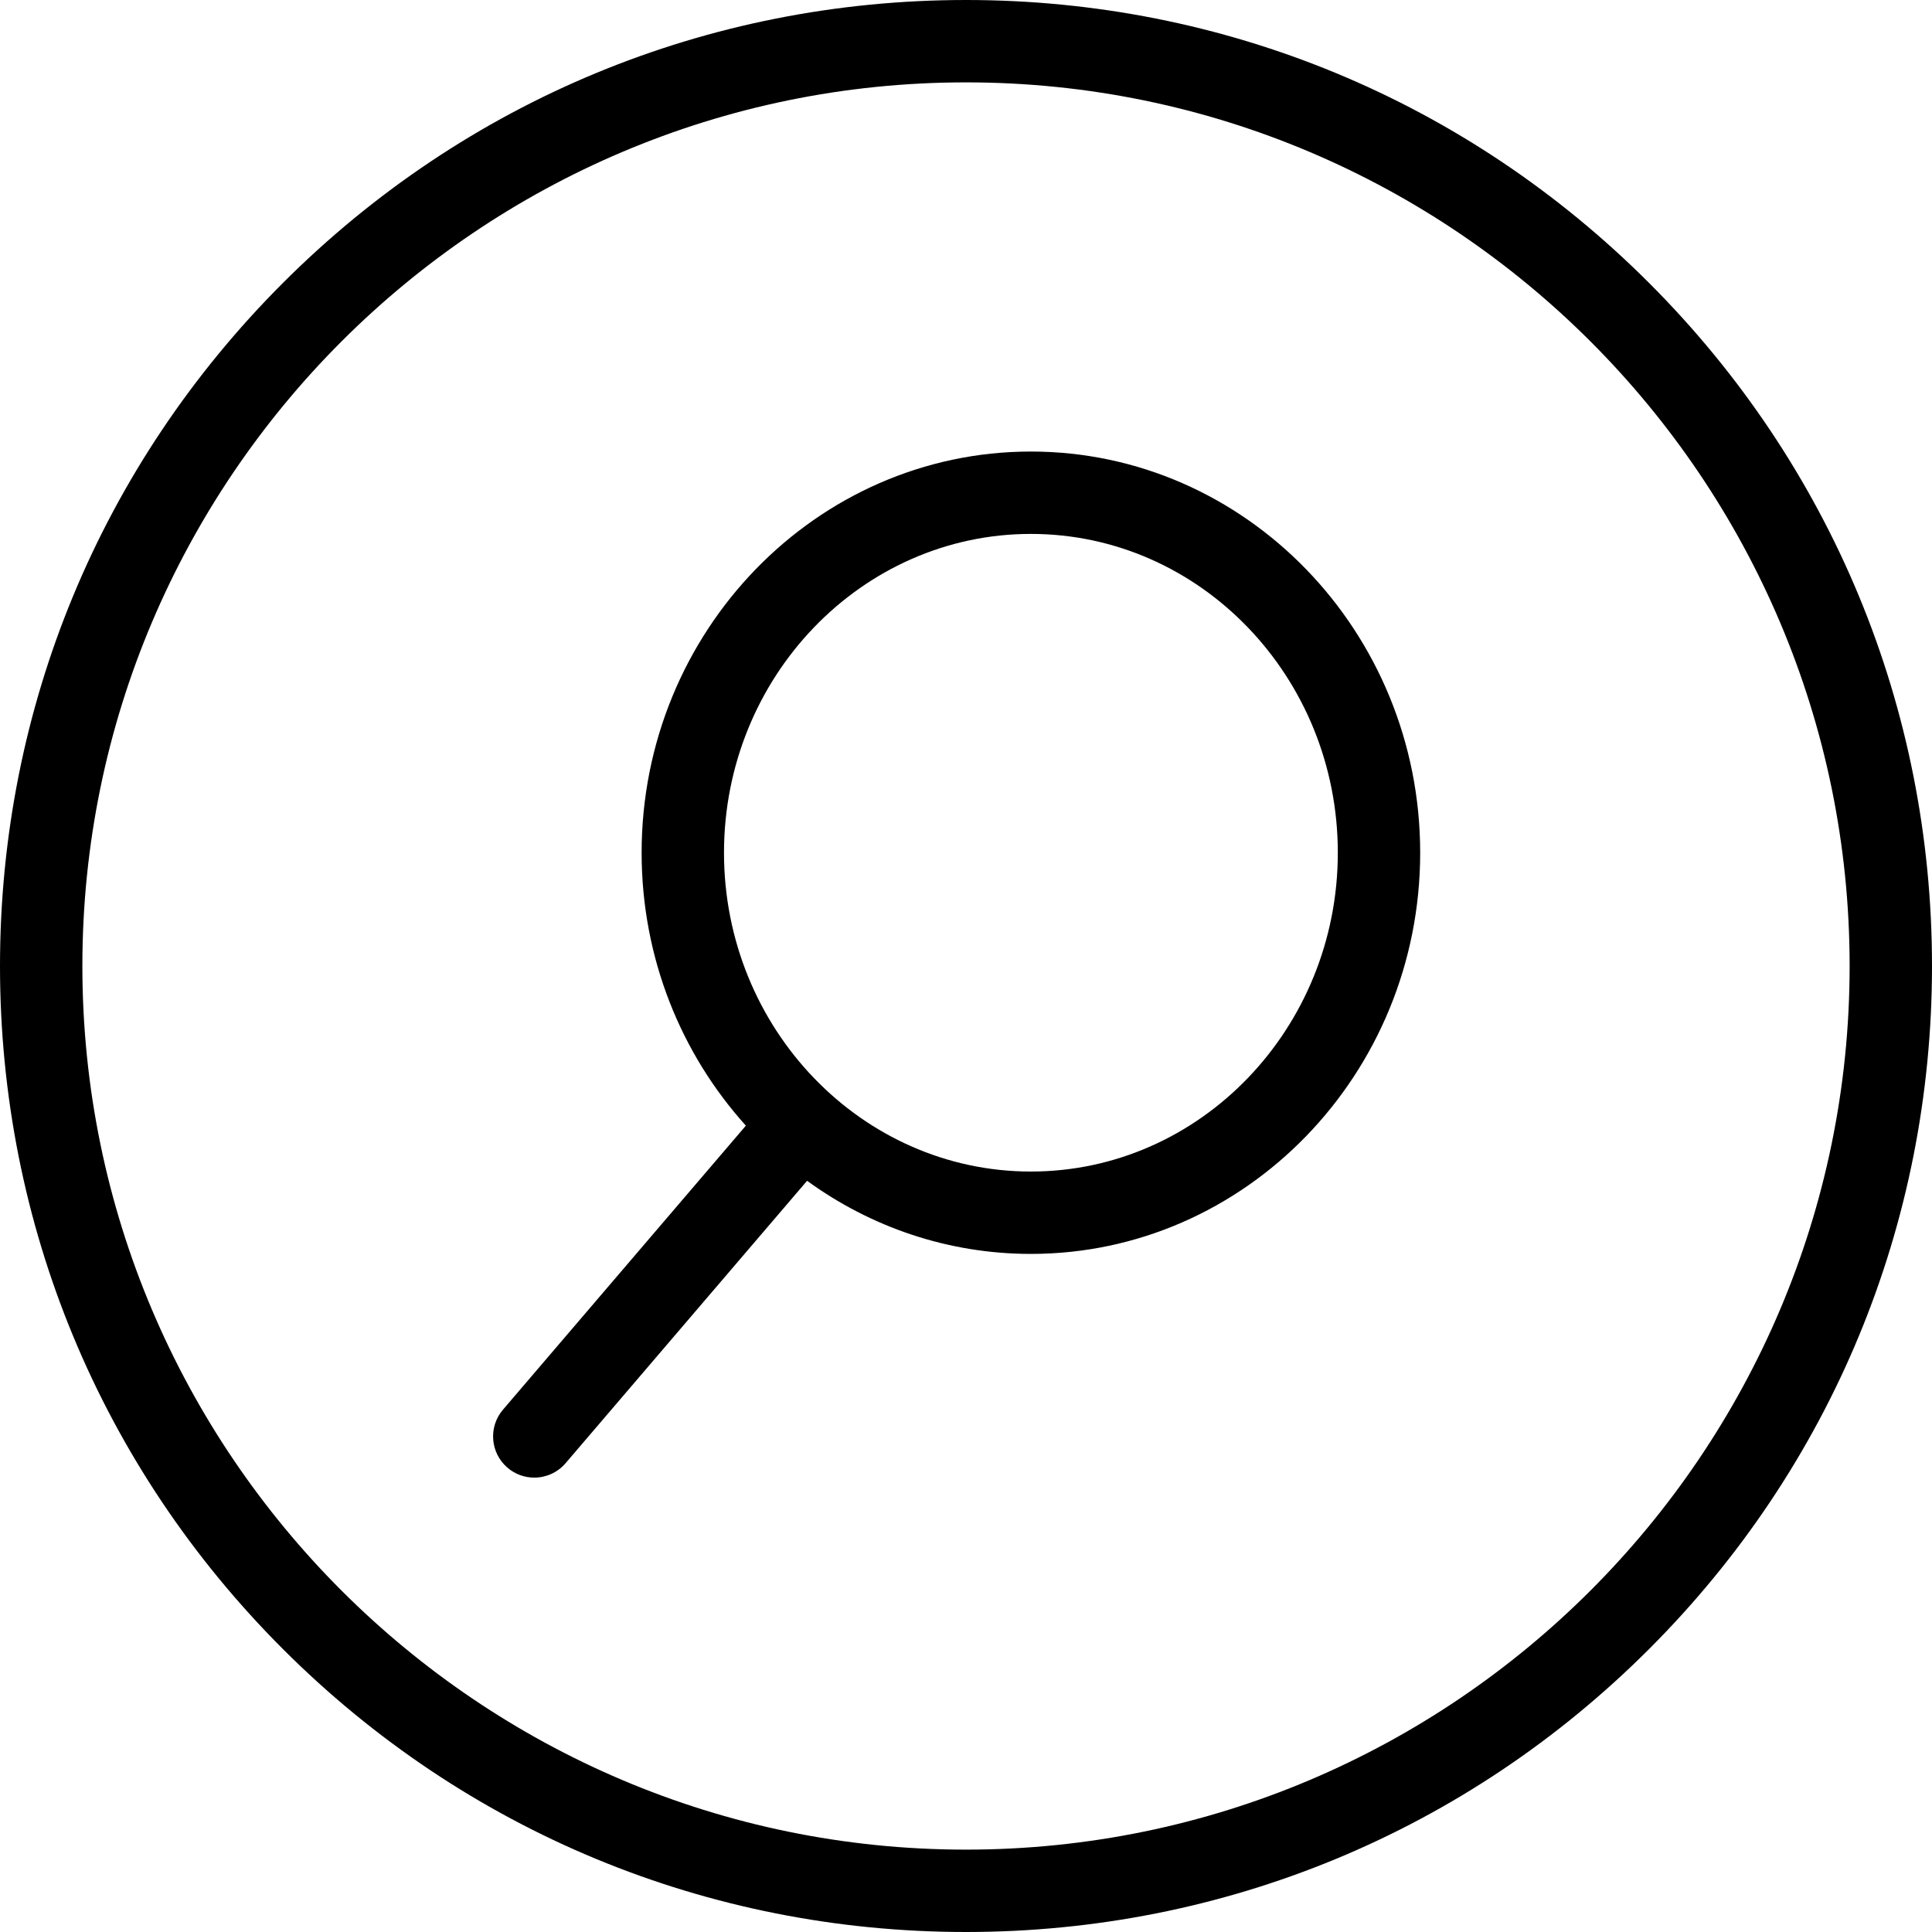 <?xml version="1.0" encoding="utf-8"?>
<!-- Generator: Adobe Illustrator 15.1.0, SVG Export Plug-In . SVG Version: 6.00 Build 0)  -->
<!DOCTYPE svg PUBLIC "-//W3C//DTD SVG 1.1 Basic//EN" "http://www.w3.org/Graphics/SVG/1.1/DTD/svg11-basic.dtd">
<svg version="1.1" baseProfile="basic" id="Vrstva_1"
	 xmlns="http://www.w3.org/2000/svg" xmlns:xlink="http://www.w3.org/1999/xlink" x="0px" y="0px" width="516px" height="516px"
	 viewBox="0 0 516 516" xml:space="preserve">
<path d="M258,516c-68.915,0-133.704-26.837-182.434-75.566C26.836,391.704,0,326.914,0,258c0-68.915,26.836-133.704,75.566-182.434
	C124.296,26.836,189.085,0,258,0c68.914,0,133.704,26.836,182.434,75.566C489.163,124.296,516,189.085,516,258
	c0,68.914-26.837,133.704-75.566,182.434S326.914,516,258,516z M258,22C127.869,22,22,127.869,22,258s105.869,236,236,236
	s236-105.869,236-236S388.131,22,258,22z"/>
<path d="M275.336,120.598c-57.329,0-103.97,48.067-103.97,107.149c0,28.128,10.577,53.754,27.84,72.892l-64.869,75.854
	c-3.949,4.617-3.406,11.561,1.21,15.51c2.073,1.772,4.615,2.64,7.144,2.64c3.104,0,6.189-1.307,8.365-3.851l64.501-75.426
	c16.921,12.298,37.544,19.53,59.777,19.53c57.328,0,103.969-48.067,103.969-107.149S332.664,120.598,275.336,120.598z
	 M275.336,312.896c-45.198,0-81.97-38.198-81.97-85.149c0-46.951,36.771-85.149,81.97-85.149c45.197,0,81.969,38.198,81.969,85.149
	C357.305,274.699,320.533,312.896,275.336,312.896z"/>
</svg>
